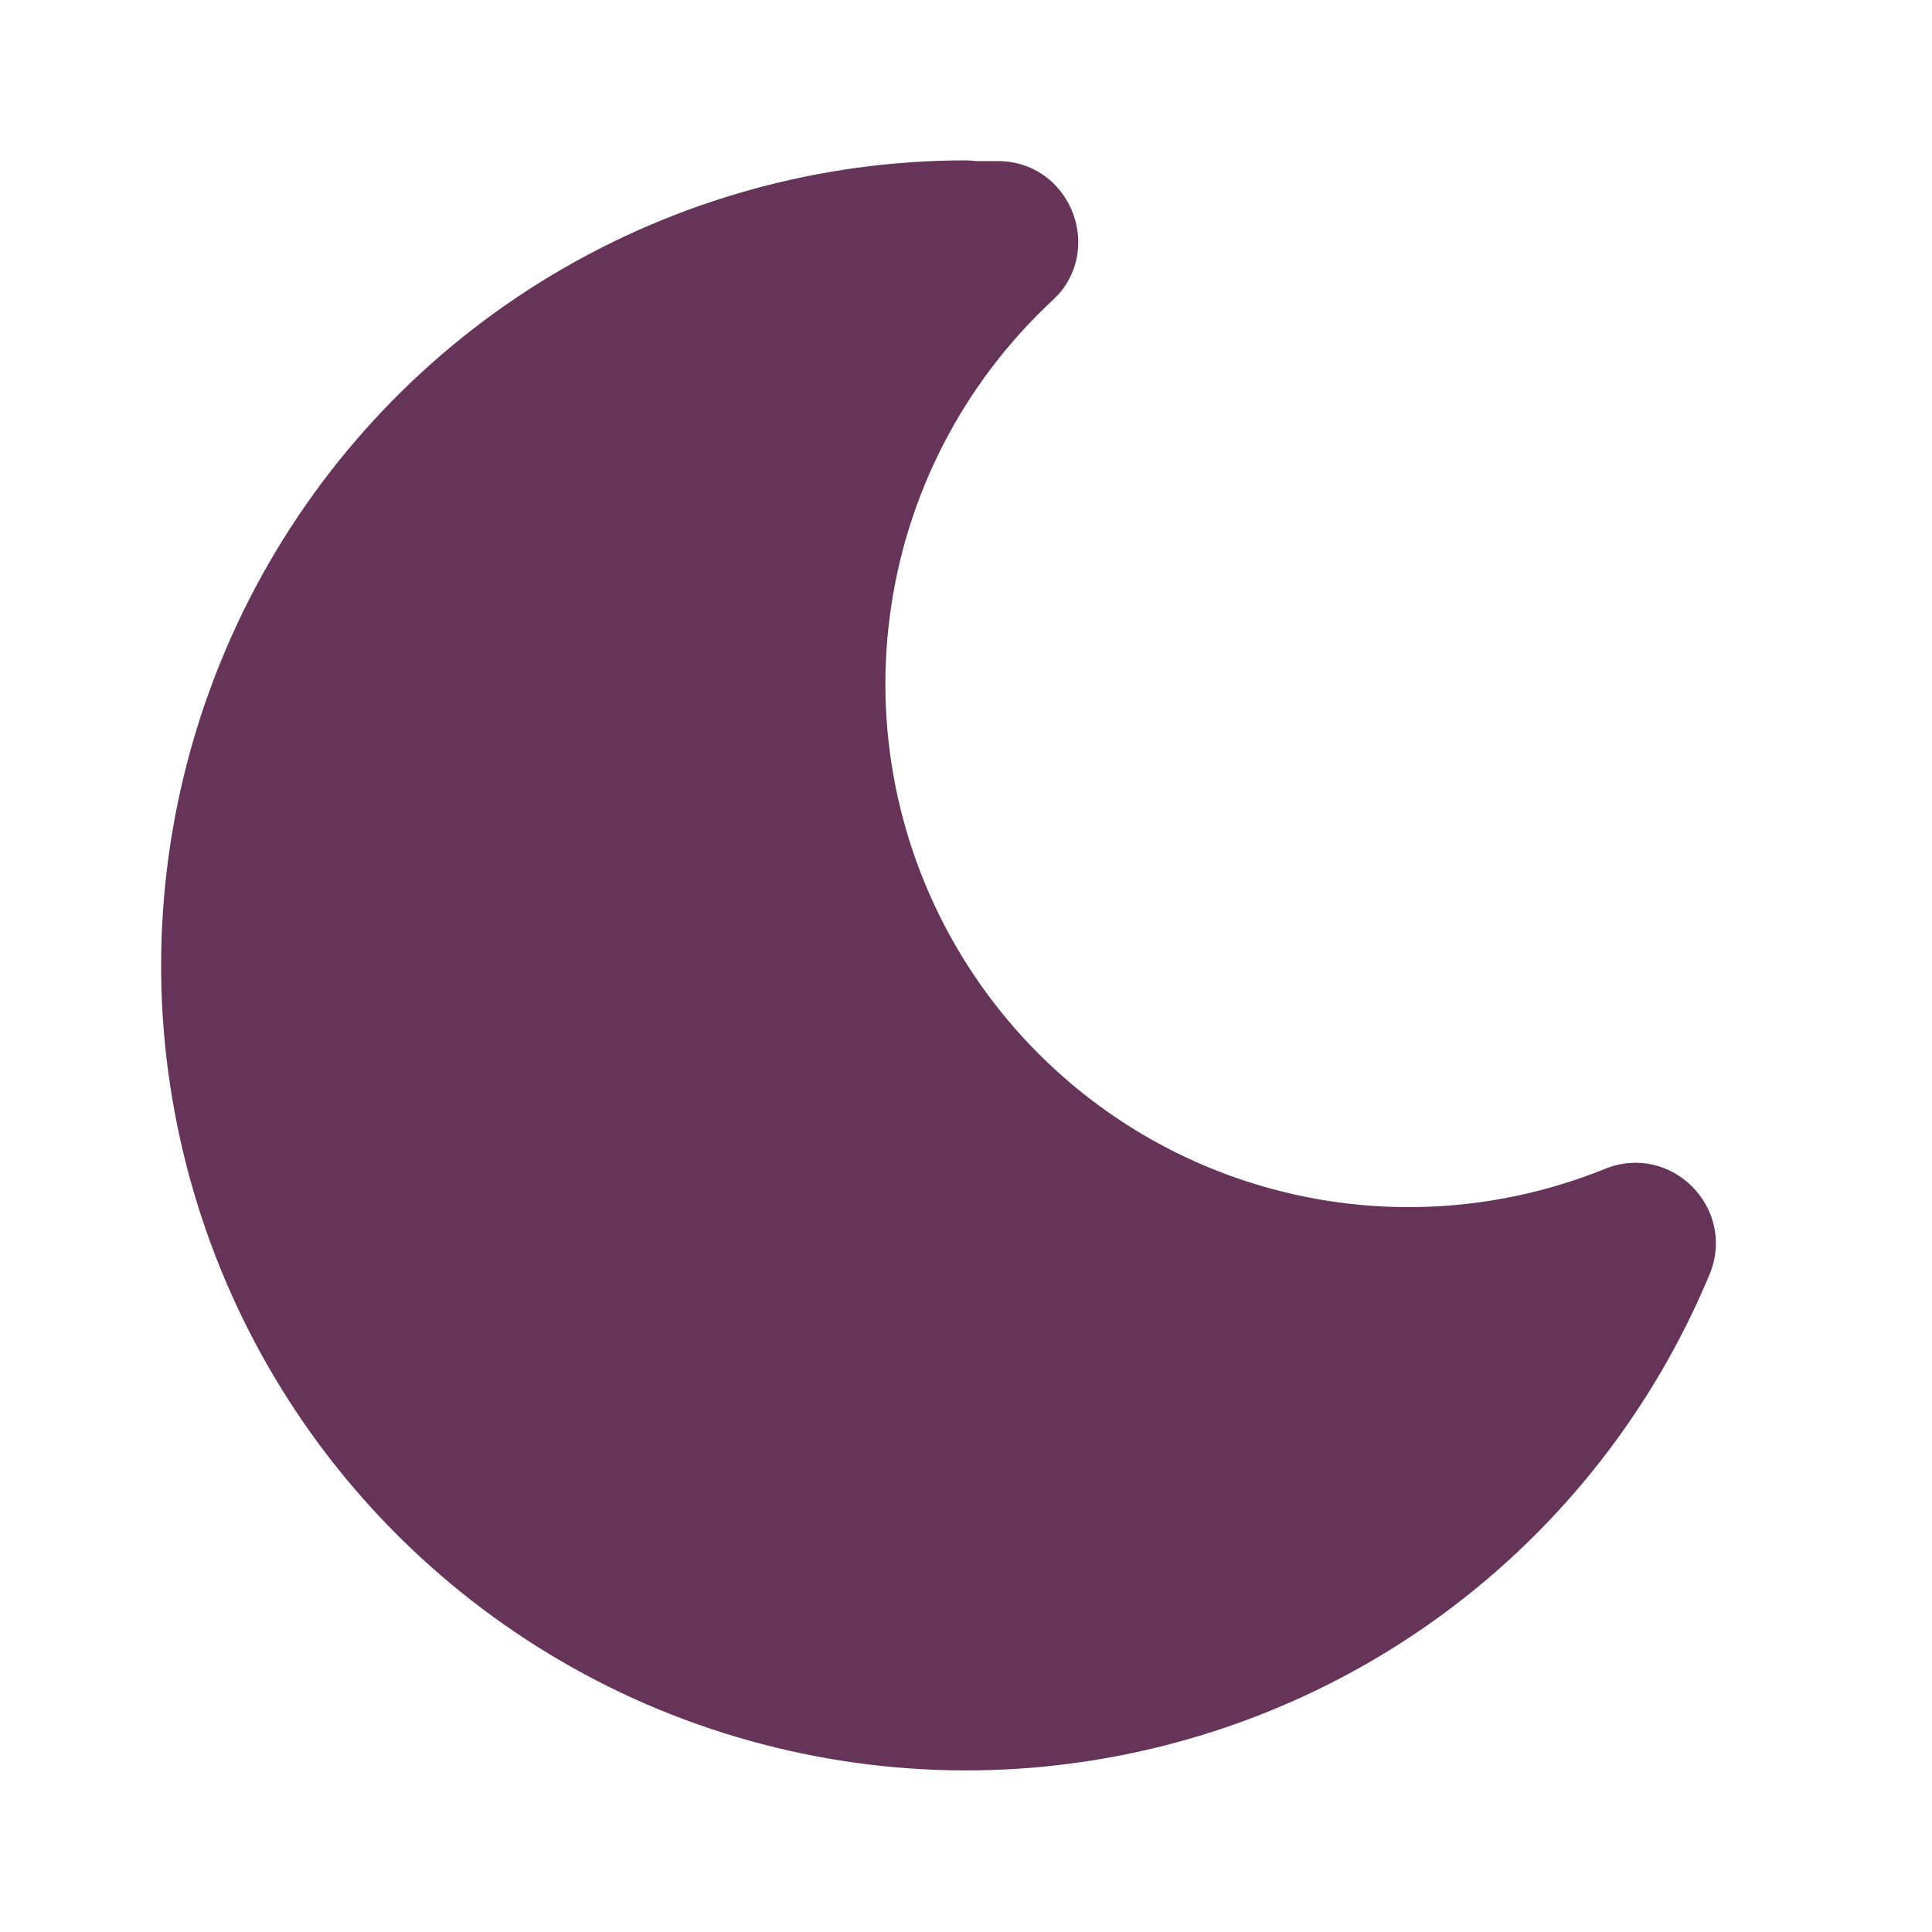 <svg width="8" height="8" viewBox="0 0 8 8" fill="none" xmlns="http://www.w3.org/2000/svg">
<g clip-path="url(#clip0_311_3243)">
<path d="M4 0.664C3.397 0.664 2.805 0.828 2.287 1.138C1.769 1.448 1.346 1.893 1.061 2.426C0.777 2.958 0.642 3.557 0.671 4.16C0.701 4.762 0.893 5.346 1.228 5.848C1.563 6.35 2.028 6.751 2.573 7.01C3.119 7.268 3.724 7.374 4.325 7.315C4.925 7.256 5.499 7.036 5.984 6.677C6.469 6.318 6.847 5.834 7.079 5.277C7.192 5.003 6.92 4.729 6.646 4.84C6.176 5.03 5.655 5.05 5.172 4.895C4.69 4.741 4.277 4.422 4.005 3.995C3.733 3.568 3.619 3.058 3.684 2.556C3.748 2.053 3.987 1.589 4.358 1.244L4.384 1.218C4.567 1.008 4.421 0.667 4.131 0.667H4.042L4.02 0.665L4 0.664H4Z" fill="#663459"/>
</g>
<defs>
<clipPath id="clip0_311_3243">
<rect width="8" height="8" fill="white"/>
</clipPath>
</defs>
</svg>
